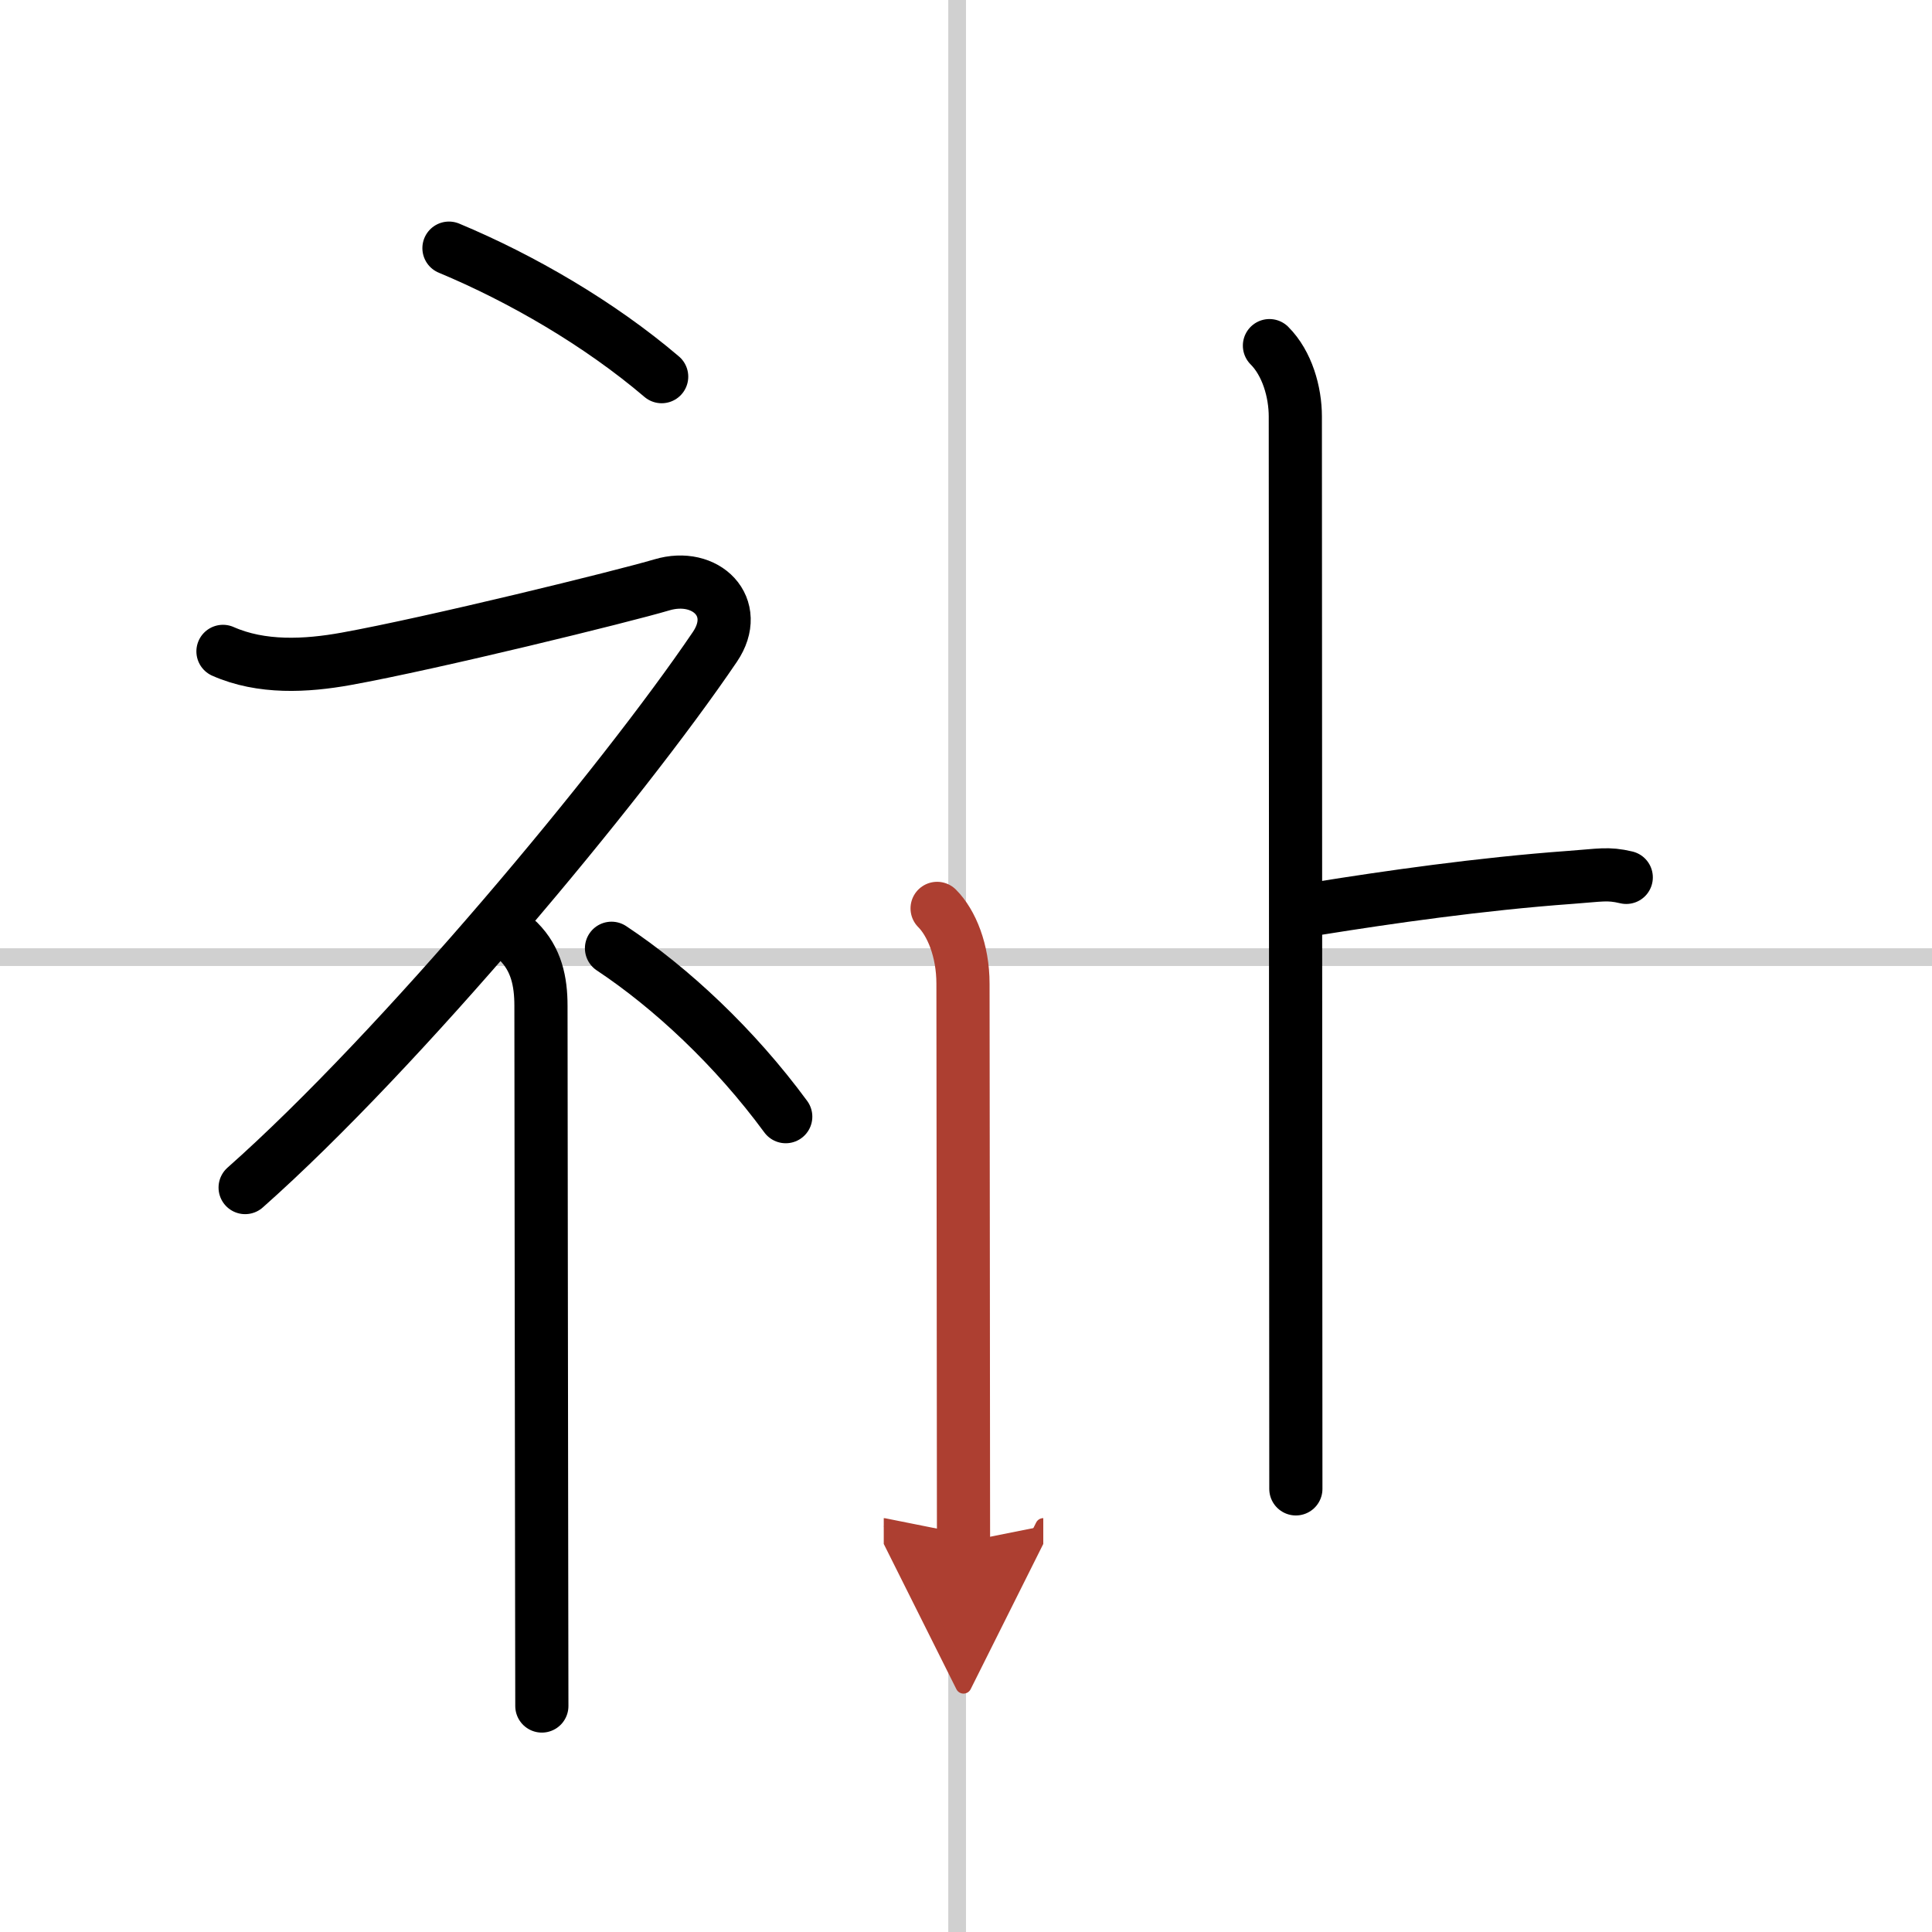 <svg width="400" height="400" viewBox="0 0 109 109" xmlns="http://www.w3.org/2000/svg"><defs><marker id="a" markerWidth="4" orient="auto" refX="1" refY="5" viewBox="0 0 10 10"><polyline points="0 0 10 5 0 10 1 5" fill="#ad3f31" stroke="#ad3f31"/></marker></defs><g fill="none" stroke="#000" stroke-linecap="round" stroke-linejoin="round" stroke-width="3"><rect width="100%" height="100%" fill="#fff" stroke="#fff"/><line x1="54" x2="54" y2="109" stroke="#d0d0d0" stroke-width="1"/><line x2="109" y1="54" y2="54" stroke="#d0d0d0" stroke-width="1"/><path d="m25.33 14c4.1 1.71 8.49 4.26 12 7.25"/><path d="m12.58 36.75c2.17 0.96 4.68 0.83 6.95 0.42 4.87-0.88 15.61-3.52 17.8-4.17 2.5-0.75 4.52 1.26 3 3.5-5.25 7.75-17.75 22.75-26.5 30.5"/><path d="m29.25 53.11c1.01 1.01 1.27 2.26 1.27 3.64 0 4.58 0.03 22.78 0.04 32.75 0.01 3.84 0.01 6.5 0.01 6.75"/><path d="m34.5 53.5c3.36 2.23 6.95 5.58 9.83 9.5"/><path d="m71.62 19.5c1 1 1.46 2.62 1.46 4 0 1.02 0.03 53.62 0.03 60.5"/><path d="m74.38 51.25c3.87-0.62 9.12-1.38 14.22-1.75 1.68-0.12 2.1-0.25 3.15 0"/><path d="m52.87 51.25c0.81 0.81 1.46 2.38 1.46 4.25 0 5 0.03 23.25 0.03 31.5" marker-end="url(#a)" stroke="#ad3f31"/></g></svg>
